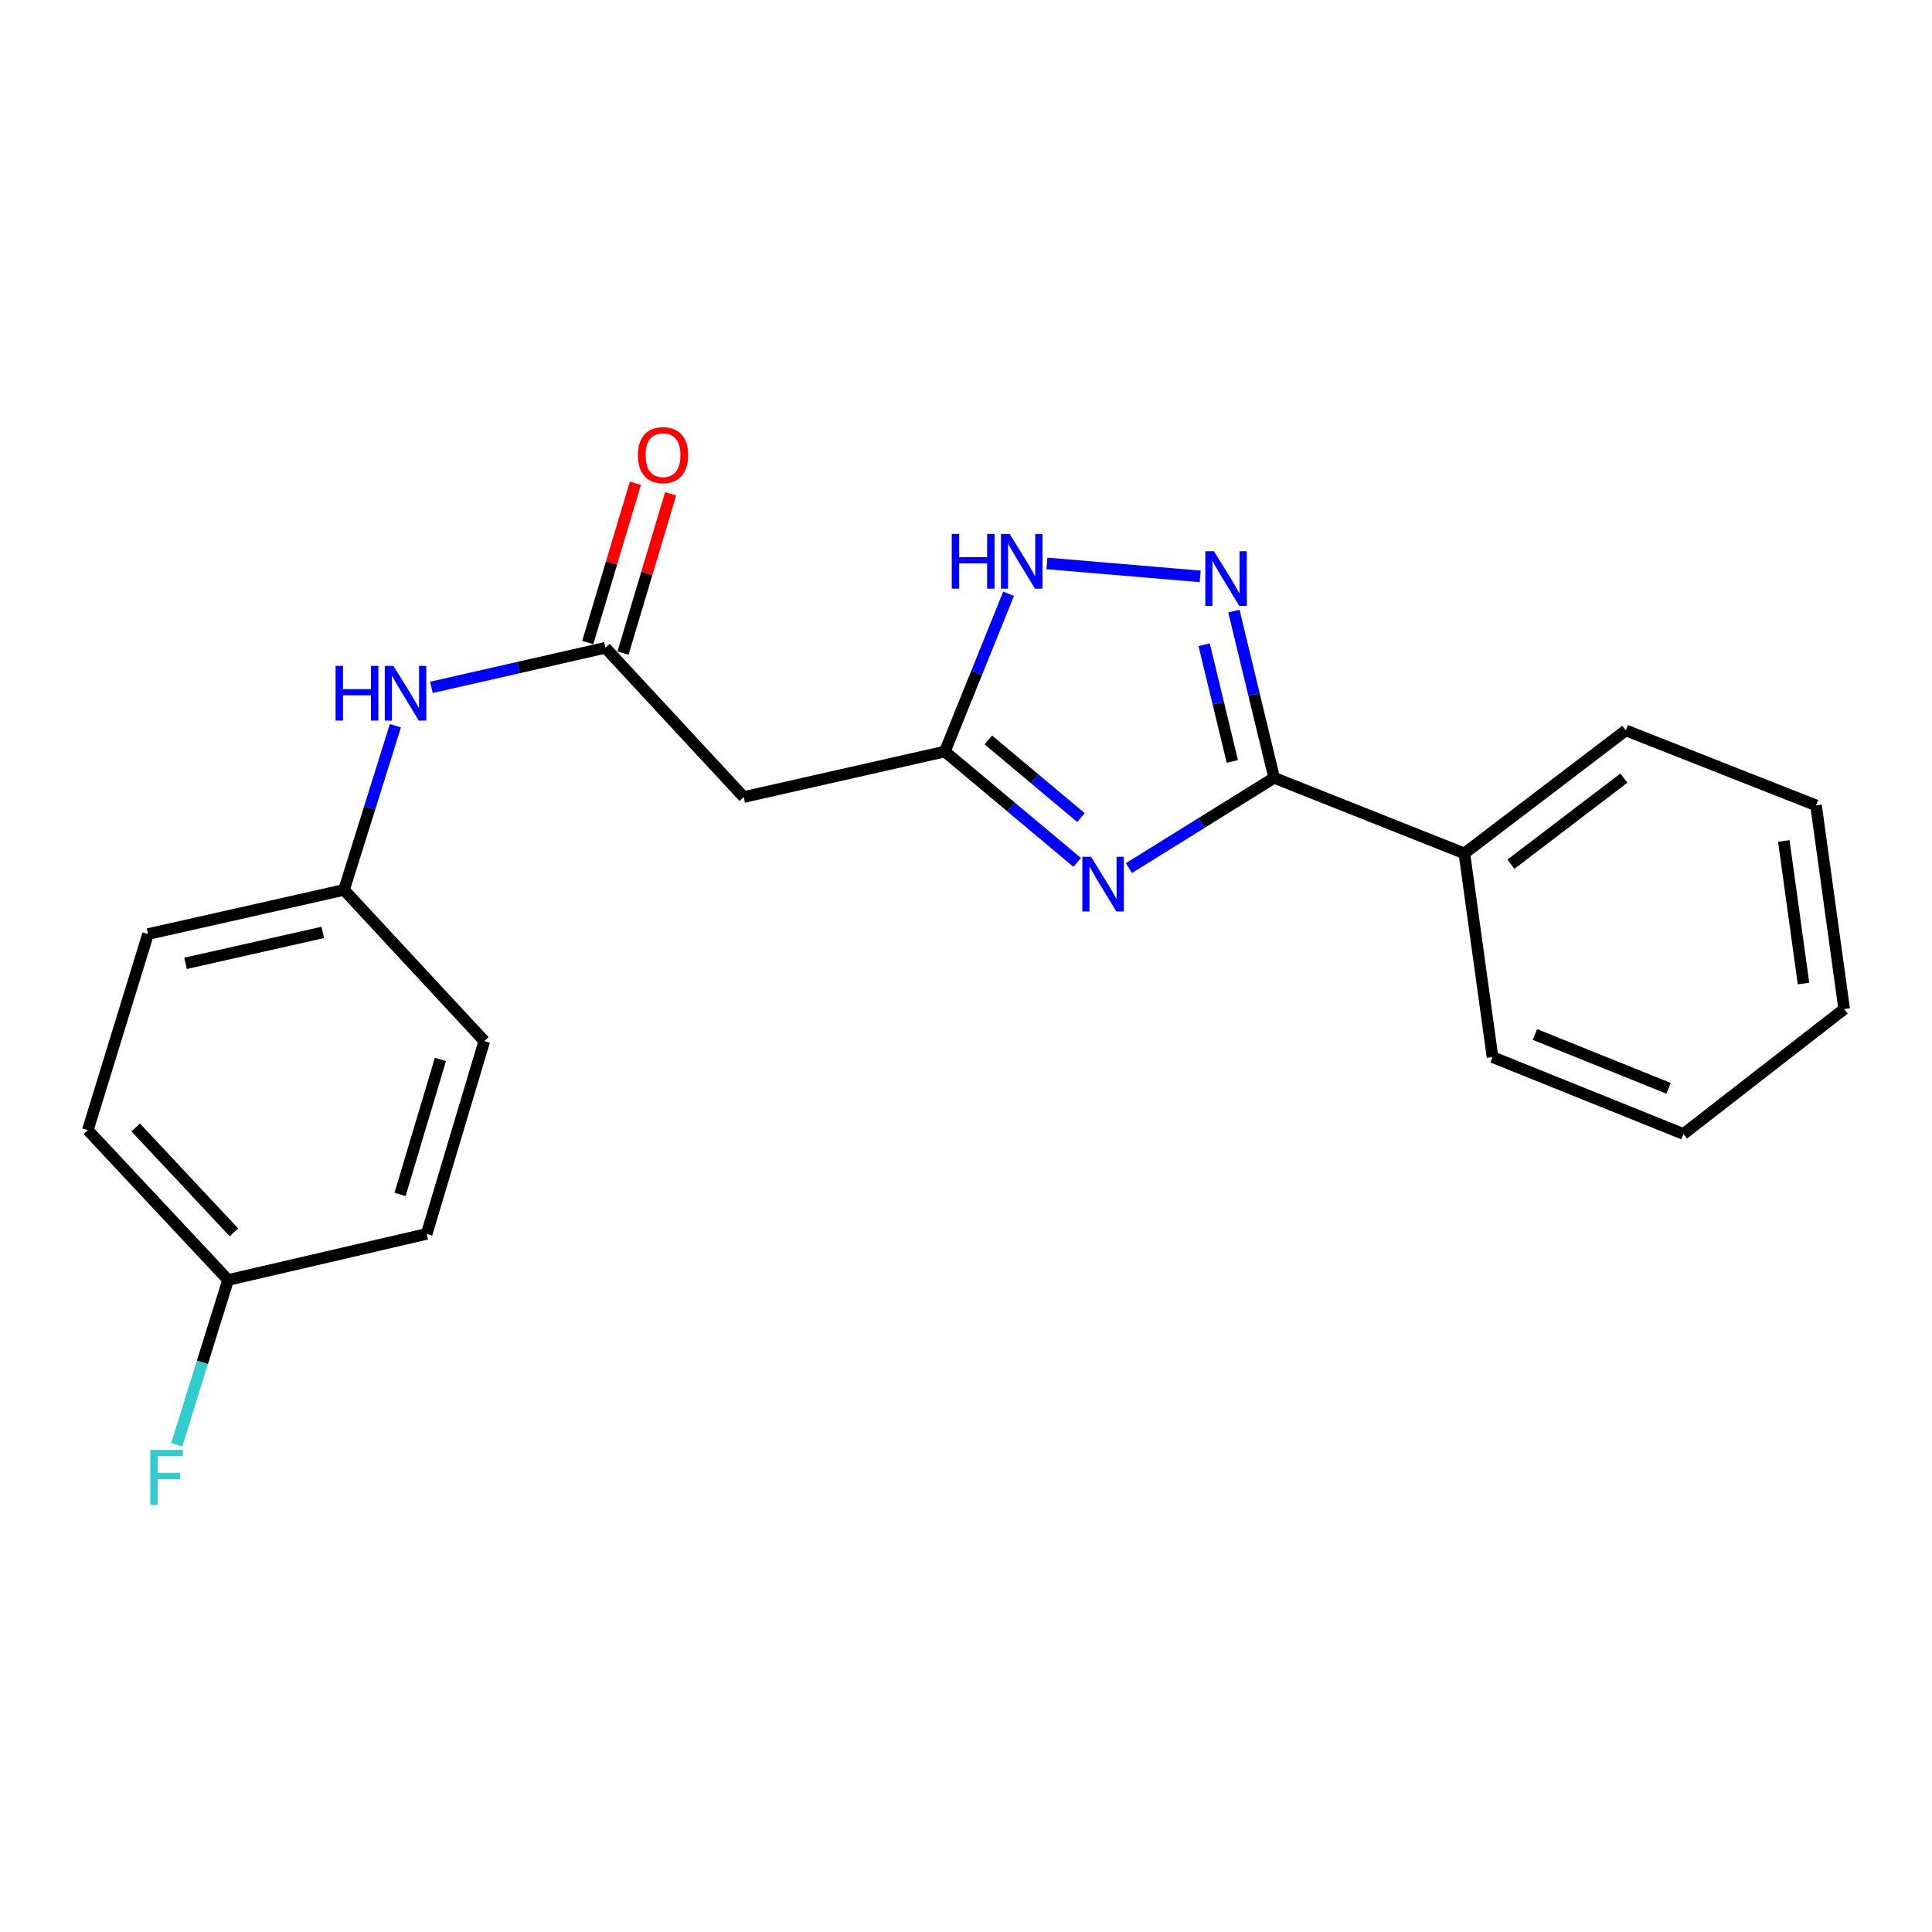 <?xml version='1.0' encoding='iso-8859-1'?>
<svg version='1.1' baseProfile='full'
              xmlns='http://www.w3.org/2000/svg'
                      xmlns:rdkit='http://www.rdkit.org/xml'
                      xmlns:xlink='http://www.w3.org/1999/xlink'
                  xml:space='preserve'
width='1000px' height='1000px' viewBox='0 0 1000 1000'>
<!-- END OF HEADER -->
<rect style='opacity:1.0;fill:#FFFFFF;stroke:none' width='1000' height='1000' x='0' y='0'> </rect>
<path class='bond-0' d='M 584.315,449.33 L 621.905,425.967' style='fill:none;fill-rule:evenodd;stroke:#0000FF;stroke-width:6px;stroke-linecap:butt;stroke-linejoin:miter;stroke-opacity:1' />
<path class='bond-0' d='M 621.905,425.967 L 659.495,402.604' style='fill:none;fill-rule:evenodd;stroke:#000000;stroke-width:6px;stroke-linecap:butt;stroke-linejoin:miter;stroke-opacity:1' />
<path class='bond-2' d='M 557.557,446.388 L 523.307,417.691' style='fill:none;fill-rule:evenodd;stroke:#0000FF;stroke-width:6px;stroke-linecap:butt;stroke-linejoin:miter;stroke-opacity:1' />
<path class='bond-2' d='M 523.307,417.691 L 489.057,388.995' style='fill:none;fill-rule:evenodd;stroke:#000000;stroke-width:6px;stroke-linecap:butt;stroke-linejoin:miter;stroke-opacity:1' />
<path class='bond-2' d='M 559.516,423.177 L 535.541,403.09' style='fill:none;fill-rule:evenodd;stroke:#0000FF;stroke-width:6px;stroke-linecap:butt;stroke-linejoin:miter;stroke-opacity:1' />
<path class='bond-2' d='M 535.541,403.09 L 511.566,383.002' style='fill:none;fill-rule:evenodd;stroke:#000000;stroke-width:6px;stroke-linecap:butt;stroke-linejoin:miter;stroke-opacity:1' />
<path class='bond-1' d='M 659.495,402.604 L 649.078,359.445' style='fill:none;fill-rule:evenodd;stroke:#000000;stroke-width:6px;stroke-linecap:butt;stroke-linejoin:miter;stroke-opacity:1' />
<path class='bond-1' d='M 649.078,359.445 L 638.661,316.286' style='fill:none;fill-rule:evenodd;stroke:#0000FF;stroke-width:6px;stroke-linecap:butt;stroke-linejoin:miter;stroke-opacity:1' />
<path class='bond-1' d='M 637.852,394.126 L 630.561,363.915' style='fill:none;fill-rule:evenodd;stroke:#000000;stroke-width:6px;stroke-linecap:butt;stroke-linejoin:miter;stroke-opacity:1' />
<path class='bond-1' d='M 630.561,363.915 L 623.269,333.703' style='fill:none;fill-rule:evenodd;stroke:#0000FF;stroke-width:6px;stroke-linecap:butt;stroke-linejoin:miter;stroke-opacity:1' />
<path class='bond-7' d='M 659.495,402.604 L 757.958,441.719' style='fill:none;fill-rule:evenodd;stroke:#000000;stroke-width:6px;stroke-linecap:butt;stroke-linejoin:miter;stroke-opacity:1' />
<path class='bond-21' d='M 621.21,298.34 L 541.896,291.626' style='fill:none;fill-rule:evenodd;stroke:#0000FF;stroke-width:6px;stroke-linecap:butt;stroke-linejoin:miter;stroke-opacity:1' />
<path class='bond-3' d='M 489.057,388.995 L 505.551,348.165' style='fill:none;fill-rule:evenodd;stroke:#000000;stroke-width:6px;stroke-linecap:butt;stroke-linejoin:miter;stroke-opacity:1' />
<path class='bond-3' d='M 505.551,348.165 L 522.045,307.336' style='fill:none;fill-rule:evenodd;stroke:#0000FF;stroke-width:6px;stroke-linecap:butt;stroke-linejoin:miter;stroke-opacity:1' />
<path class='bond-5' d='M 489.057,388.995 L 384.943,412.542' style='fill:none;fill-rule:evenodd;stroke:#000000;stroke-width:6px;stroke-linecap:butt;stroke-linejoin:miter;stroke-opacity:1' />
<path class='bond-4' d='M 313.35,335.297 L 384.943,412.542' style='fill:none;fill-rule:evenodd;stroke:#000000;stroke-width:6px;stroke-linecap:butt;stroke-linejoin:miter;stroke-opacity:1' />
<path class='bond-6' d='M 313.35,335.297 L 268.327,345.537' style='fill:none;fill-rule:evenodd;stroke:#000000;stroke-width:6px;stroke-linecap:butt;stroke-linejoin:miter;stroke-opacity:1' />
<path class='bond-6' d='M 268.327,345.537 L 223.305,355.777' style='fill:none;fill-rule:evenodd;stroke:#0000FF;stroke-width:6px;stroke-linecap:butt;stroke-linejoin:miter;stroke-opacity:1' />
<path class='bond-8' d='M 322.475,338.025 L 334.796,296.809' style='fill:none;fill-rule:evenodd;stroke:#000000;stroke-width:6px;stroke-linecap:butt;stroke-linejoin:miter;stroke-opacity:1' />
<path class='bond-8' d='M 334.796,296.809 L 347.118,255.593' style='fill:none;fill-rule:evenodd;stroke:#FF0000;stroke-width:6px;stroke-linecap:butt;stroke-linejoin:miter;stroke-opacity:1' />
<path class='bond-8' d='M 304.224,332.569 L 316.545,291.353' style='fill:none;fill-rule:evenodd;stroke:#000000;stroke-width:6px;stroke-linecap:butt;stroke-linejoin:miter;stroke-opacity:1' />
<path class='bond-8' d='M 316.545,291.353 L 328.866,250.137' style='fill:none;fill-rule:evenodd;stroke:#FF0000;stroke-width:6px;stroke-linecap:butt;stroke-linejoin:miter;stroke-opacity:1' />
<path class='bond-9' d='M 204.648,375.649 L 191.359,418.129' style='fill:none;fill-rule:evenodd;stroke:#0000FF;stroke-width:6px;stroke-linecap:butt;stroke-linejoin:miter;stroke-opacity:1' />
<path class='bond-9' d='M 191.359,418.129 L 178.069,460.609' style='fill:none;fill-rule:evenodd;stroke:#000000;stroke-width:6px;stroke-linecap:butt;stroke-linejoin:miter;stroke-opacity:1' />
<path class='bond-16' d='M 757.958,441.719 L 841.51,378.052' style='fill:none;fill-rule:evenodd;stroke:#000000;stroke-width:6px;stroke-linecap:butt;stroke-linejoin:miter;stroke-opacity:1' />
<path class='bond-16' d='M 782.036,447.32 L 840.522,402.754' style='fill:none;fill-rule:evenodd;stroke:#000000;stroke-width:6px;stroke-linecap:butt;stroke-linejoin:miter;stroke-opacity:1' />
<path class='bond-17' d='M 757.958,441.719 L 772.53,547.145' style='fill:none;fill-rule:evenodd;stroke:#000000;stroke-width:6px;stroke-linecap:butt;stroke-linejoin:miter;stroke-opacity:1' />
<path class='bond-12' d='M 178.069,460.609 L 250.678,538.848' style='fill:none;fill-rule:evenodd;stroke:#000000;stroke-width:6px;stroke-linecap:butt;stroke-linejoin:miter;stroke-opacity:1' />
<path class='bond-13' d='M 178.069,460.609 L 76.621,483.479' style='fill:none;fill-rule:evenodd;stroke:#000000;stroke-width:6px;stroke-linecap:butt;stroke-linejoin:miter;stroke-opacity:1' />
<path class='bond-13' d='M 167.041,482.622 L 96.028,498.631' style='fill:none;fill-rule:evenodd;stroke:#000000;stroke-width:6px;stroke-linecap:butt;stroke-linejoin:miter;stroke-opacity:1' />
<path class='bond-10' d='M 118.064,662.52 L 45.455,584.958' style='fill:none;fill-rule:evenodd;stroke:#000000;stroke-width:6px;stroke-linecap:butt;stroke-linejoin:miter;stroke-opacity:1' />
<path class='bond-10' d='M 121.079,637.867 L 70.252,583.574' style='fill:none;fill-rule:evenodd;stroke:#000000;stroke-width:6px;stroke-linecap:butt;stroke-linejoin:miter;stroke-opacity:1' />
<path class='bond-11' d='M 118.064,662.52 L 104.766,705.165' style='fill:none;fill-rule:evenodd;stroke:#000000;stroke-width:6px;stroke-linecap:butt;stroke-linejoin:miter;stroke-opacity:1' />
<path class='bond-11' d='M 104.766,705.165 L 91.469,747.81' style='fill:none;fill-rule:evenodd;stroke:#33CCCC;stroke-width:6px;stroke-linecap:butt;stroke-linejoin:miter;stroke-opacity:1' />
<path class='bond-23' d='M 118.064,662.52 L 220.855,638.656' style='fill:none;fill-rule:evenodd;stroke:#000000;stroke-width:6px;stroke-linecap:butt;stroke-linejoin:miter;stroke-opacity:1' />
<path class='bond-14' d='M 250.678,538.848 L 220.855,638.656' style='fill:none;fill-rule:evenodd;stroke:#000000;stroke-width:6px;stroke-linecap:butt;stroke-linejoin:miter;stroke-opacity:1' />
<path class='bond-14' d='M 227.953,548.366 L 207.077,618.231' style='fill:none;fill-rule:evenodd;stroke:#000000;stroke-width:6px;stroke-linecap:butt;stroke-linejoin:miter;stroke-opacity:1' />
<path class='bond-15' d='M 76.621,483.479 L 45.455,584.958' style='fill:none;fill-rule:evenodd;stroke:#000000;stroke-width:6px;stroke-linecap:butt;stroke-linejoin:miter;stroke-opacity:1' />
<path class='bond-18' d='M 841.51,378.052 L 939.973,416.86' style='fill:none;fill-rule:evenodd;stroke:#000000;stroke-width:6px;stroke-linecap:butt;stroke-linejoin:miter;stroke-opacity:1' />
<path class='bond-19' d='M 772.53,547.145 L 871.353,586.948' style='fill:none;fill-rule:evenodd;stroke:#000000;stroke-width:6px;stroke-linecap:butt;stroke-linejoin:miter;stroke-opacity:1' />
<path class='bond-19' d='M 794.471,535.446 L 863.647,563.307' style='fill:none;fill-rule:evenodd;stroke:#000000;stroke-width:6px;stroke-linecap:butt;stroke-linejoin:miter;stroke-opacity:1' />
<path class='bond-22' d='M 939.973,416.86 L 954.545,522.286' style='fill:none;fill-rule:evenodd;stroke:#000000;stroke-width:6px;stroke-linecap:butt;stroke-linejoin:miter;stroke-opacity:1' />
<path class='bond-22' d='M 923.289,435.282 L 933.49,509.08' style='fill:none;fill-rule:evenodd;stroke:#000000;stroke-width:6px;stroke-linecap:butt;stroke-linejoin:miter;stroke-opacity:1' />
<path class='bond-20' d='M 871.353,586.948 L 954.545,522.286' style='fill:none;fill-rule:evenodd;stroke:#000000;stroke-width:6px;stroke-linecap:butt;stroke-linejoin:miter;stroke-opacity:1' />
<path  class='atom-0' d='M 564.709 443.465
L 573.989 458.465
Q 574.909 459.945, 576.389 462.625
Q 577.869 465.305, 577.949 465.465
L 577.949 443.465
L 581.709 443.465
L 581.709 471.785
L 577.829 471.785
L 567.869 455.385
Q 566.709 453.465, 565.469 451.265
Q 564.269 449.065, 563.909 448.385
L 563.909 471.785
L 560.229 471.785
L 560.229 443.465
L 564.709 443.465
' fill='#0000FF'/>
<path  class='atom-2' d='M 628.344 285.314
L 637.624 300.314
Q 638.544 301.794, 640.024 304.474
Q 641.504 307.154, 641.584 307.314
L 641.584 285.314
L 645.344 285.314
L 645.344 313.634
L 641.464 313.634
L 631.504 297.234
Q 630.344 295.314, 629.104 293.114
Q 627.904 290.914, 627.544 290.234
L 627.544 313.634
L 623.864 313.634
L 623.864 285.314
L 628.344 285.314
' fill='#0000FF'/>
<path  class='atom-4' d='M 492.618 276.361
L 496.458 276.361
L 496.458 288.401
L 510.938 288.401
L 510.938 276.361
L 514.778 276.361
L 514.778 304.681
L 510.938 304.681
L 510.938 291.601
L 496.458 291.601
L 496.458 304.681
L 492.618 304.681
L 492.618 276.361
' fill='#0000FF'/>
<path  class='atom-4' d='M 522.578 276.361
L 531.858 291.361
Q 532.778 292.841, 534.258 295.521
Q 535.738 298.201, 535.818 298.361
L 535.818 276.361
L 539.578 276.361
L 539.578 304.681
L 535.698 304.681
L 525.738 288.281
Q 524.578 286.361, 523.338 284.161
Q 522.138 281.961, 521.778 281.281
L 521.778 304.681
L 518.098 304.681
L 518.098 276.361
L 522.578 276.361
' fill='#0000FF'/>
<path  class='atom-7' d='M 173.693 344.663
L 177.533 344.663
L 177.533 356.703
L 192.013 356.703
L 192.013 344.663
L 195.853 344.663
L 195.853 372.983
L 192.013 372.983
L 192.013 359.903
L 177.533 359.903
L 177.533 372.983
L 173.693 372.983
L 173.693 344.663
' fill='#0000FF'/>
<path  class='atom-7' d='M 203.653 344.663
L 212.933 359.663
Q 213.853 361.143, 215.333 363.823
Q 216.813 366.503, 216.893 366.663
L 216.893 344.663
L 220.653 344.663
L 220.653 372.983
L 216.773 372.983
L 206.813 356.583
Q 205.653 354.663, 204.413 352.463
Q 203.213 350.263, 202.853 349.583
L 202.853 372.983
L 199.173 372.983
L 199.173 344.663
L 203.653 344.663
' fill='#0000FF'/>
<path  class='atom-9' d='M 330.183 235.581
Q 330.183 228.781, 333.543 224.981
Q 336.903 221.181, 343.183 221.181
Q 349.463 221.181, 352.823 224.981
Q 356.183 228.781, 356.183 235.581
Q 356.183 242.461, 352.783 246.381
Q 349.383 250.261, 343.183 250.261
Q 336.943 250.261, 333.543 246.381
Q 330.183 242.501, 330.183 235.581
M 343.183 247.061
Q 347.503 247.061, 349.823 244.181
Q 352.183 241.261, 352.183 235.581
Q 352.183 230.021, 349.823 227.221
Q 347.503 224.381, 343.183 224.381
Q 338.863 224.381, 336.503 227.181
Q 334.183 229.981, 334.183 235.581
Q 334.183 241.301, 336.503 244.181
Q 338.863 247.061, 343.183 247.061
' fill='#FF0000'/>
<path  class='atom-12' d='M 77.8 750.485
L 94.64 750.485
L 94.64 753.725
L 81.6 753.725
L 81.6 762.325
L 93.2 762.325
L 93.2 765.605
L 81.6 765.605
L 81.6 778.805
L 77.8 778.805
L 77.8 750.485
' fill='#33CCCC'/>
</svg>
